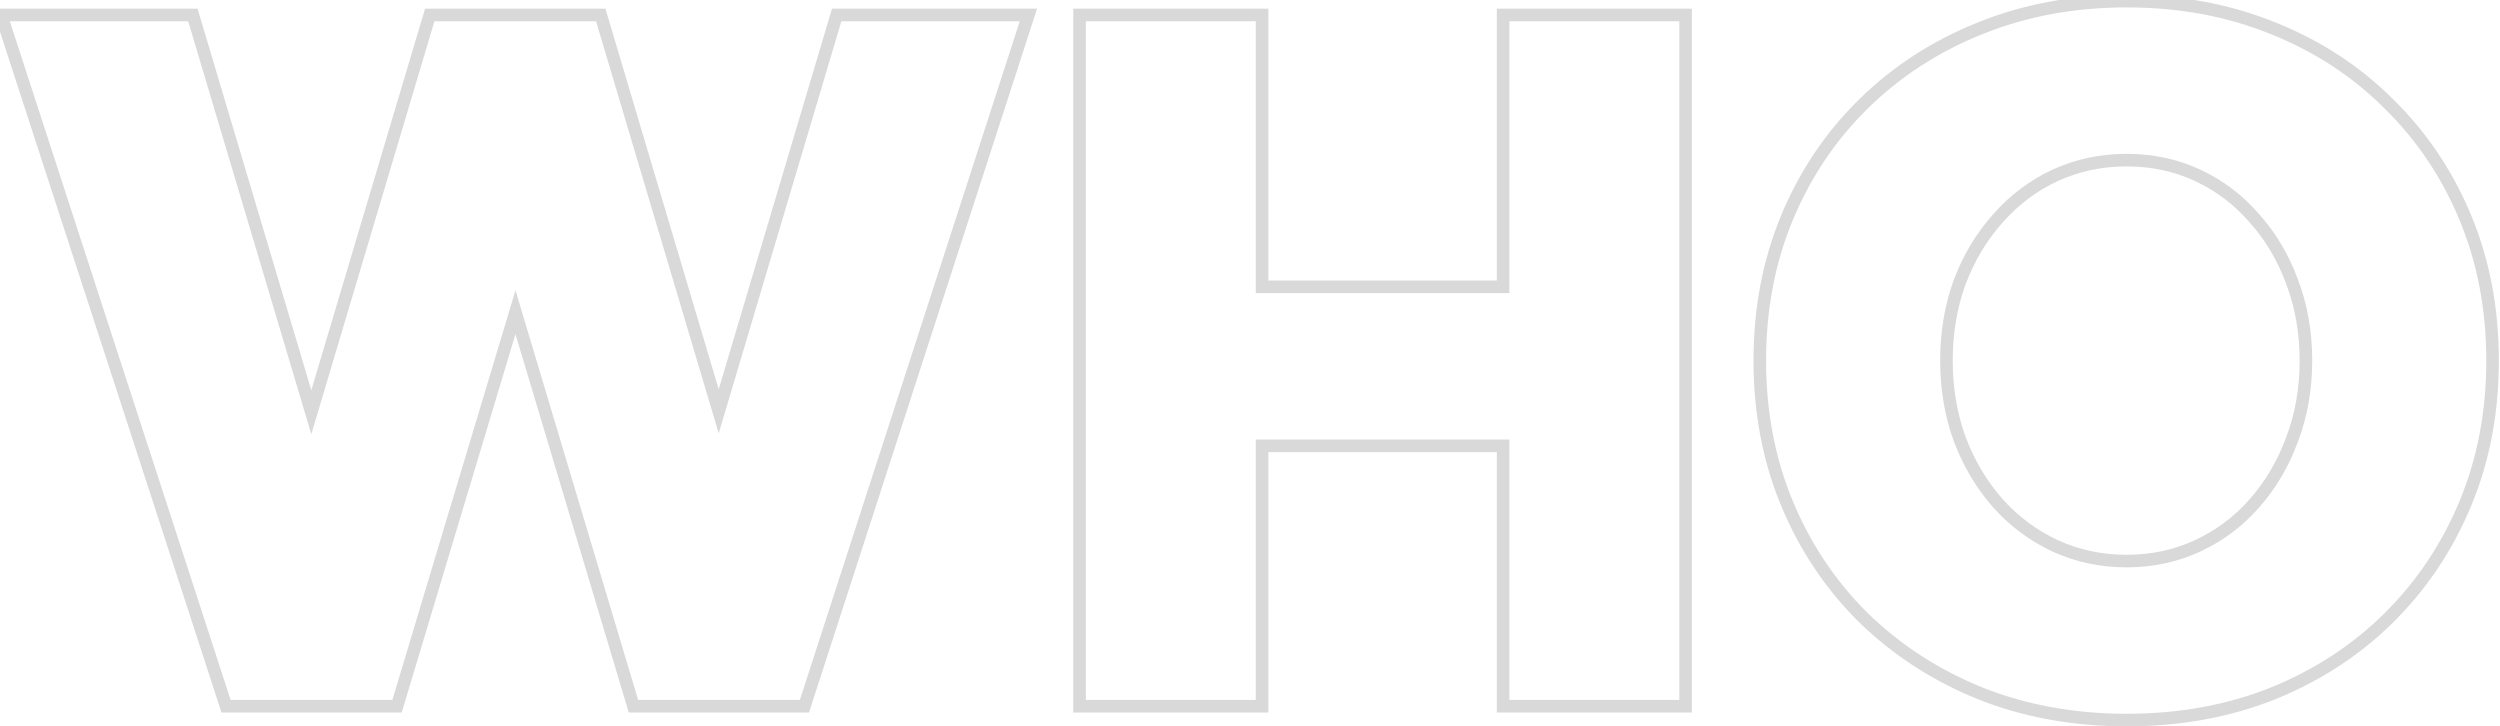 <svg width="327" height="95" viewBox="0 0 327 95" fill="none" xmlns="http://www.w3.org/2000/svg">
<mask id="path-1-outside-1_158_580" maskUnits="userSpaceOnUse" x="-1.452" y="-1.624" width="329" height="97" fill="black">
<rect fill="white" x="-1.452" y="-1.624" width="329" height="97"/>
<path d="M105.22 92.376H82.856L67.424 40.836L51.932 92.376H29.568L0.151 1.955H25.227L40.719 53.917L56.212 1.955H78.576L94.008 53.796L109.439 1.955H134.516L105.22 92.376ZM165.078 92.376H141.207V1.955H165.078V37.521H196.605V1.955H220.476V92.376H196.605V58.317H165.078V92.376ZM278.165 94.184C271.253 94.184 264.863 93.019 258.996 90.688C253.168 88.317 248.085 85.022 243.745 80.802C239.445 76.542 236.109 71.559 233.738 65.853C231.367 60.146 230.181 53.917 230.181 47.166C230.181 40.414 231.367 34.185 233.738 28.479C236.109 22.772 239.445 17.809 243.745 13.589C248.085 9.329 253.168 6.034 258.996 3.703C264.863 1.332 271.253 0.147 278.165 0.147C285.117 0.147 291.507 1.332 297.334 3.703C303.161 6.034 308.205 9.329 312.464 13.589C316.764 17.809 320.1 22.772 322.471 28.479C324.842 34.185 326.028 40.414 326.028 47.166C326.028 53.917 324.842 60.146 322.471 65.853C320.1 71.559 316.764 76.542 312.464 80.802C308.205 85.022 303.161 88.317 297.334 90.688C291.507 93.019 285.117 94.184 278.165 94.184ZM278.165 73.388C281.5 73.388 284.595 72.725 287.448 71.398C290.301 70.072 292.773 68.224 294.863 65.853C296.992 63.441 298.64 60.648 299.806 57.474C301.011 54.299 301.614 50.863 301.614 47.166C301.614 43.468 301.011 40.032 299.806 36.858C298.64 33.683 296.992 30.91 294.863 28.539C292.773 26.128 290.301 24.259 287.448 22.933C284.595 21.607 281.5 20.944 278.165 20.944C274.829 20.944 271.715 21.607 268.821 22.933C265.968 24.259 263.476 26.128 261.347 28.539C259.217 30.91 257.549 33.683 256.343 36.858C255.178 40.032 254.595 43.468 254.595 47.166C254.595 50.863 255.178 54.299 256.343 57.474C257.549 60.648 259.217 63.441 261.347 65.853C263.476 68.224 265.968 70.072 268.821 71.398C271.715 72.725 274.829 73.388 278.165 73.388Z"/>
</mask>
<path d="M105.22 92.376V93.199H105.818L106.003 92.63L105.22 92.376ZM82.856 92.376L82.067 92.612L82.243 93.199H82.856V92.376ZM67.424 40.836L68.212 40.6L67.425 37.972L66.636 40.599L67.424 40.836ZM51.932 92.376V93.199H52.544L52.72 92.613L51.932 92.376ZM29.568 92.376L28.785 92.631L28.97 93.199H29.568V92.376ZM0.151 1.955V1.132H-0.983L-0.632 2.21L0.151 1.955ZM25.227 1.955L26.016 1.72L25.841 1.132H25.227V1.955ZM40.719 53.917L39.931 54.152L40.719 56.797L41.508 54.152L40.719 53.917ZM56.212 1.955V1.132H55.598L55.423 1.72L56.212 1.955ZM78.576 1.955L79.365 1.72L79.189 1.132H78.576V1.955ZM94.008 53.796L93.219 54.031L94.008 56.681L94.796 54.031L94.008 53.796ZM109.439 1.955V1.132H108.826L108.651 1.72L109.439 1.955ZM134.516 1.955L135.299 2.209L135.648 1.132H134.516V1.955ZM105.22 91.553H82.856V93.199H105.22V91.553ZM83.644 92.14L68.212 40.6L66.635 41.072L82.067 92.612L83.644 92.14ZM66.636 40.599L51.144 92.139L52.72 92.613L68.212 41.073L66.636 40.599ZM51.932 91.553H29.568V93.199H51.932V91.553ZM30.35 92.121L0.933 1.7L-0.632 2.21L28.785 92.631L30.35 92.121ZM0.151 2.778H25.227V1.132H0.151V2.778ZM24.439 2.19L39.931 54.152L41.508 53.682L26.016 1.72L24.439 2.19ZM41.508 54.152L57 2.19L55.423 1.72L39.931 53.682L41.508 54.152ZM56.212 2.778H78.576V1.132H56.212V2.778ZM77.787 2.19L93.219 54.031L94.796 53.562L79.365 1.72L77.787 2.19ZM94.796 54.031L110.228 2.19L108.651 1.72L93.219 53.562L94.796 54.031ZM109.439 2.778H134.516V1.132H109.439V2.778ZM133.733 1.701L104.437 92.122L106.003 92.63L135.299 2.209L133.733 1.701ZM165.078 92.376V93.199H165.901V92.376H165.078ZM141.207 92.376H140.384V93.199H141.207V92.376ZM141.207 1.955V1.132H140.384V1.955H141.207ZM165.078 1.955H165.901V1.132H165.078V1.955ZM165.078 37.521H164.255V38.344H165.078V37.521ZM196.605 37.521V38.344H197.428V37.521H196.605ZM196.605 1.955V1.132H195.782V1.955H196.605ZM220.476 1.955H221.299V1.132H220.476V1.955ZM220.476 92.376V93.199H221.299V92.376H220.476ZM196.605 92.376H195.782V93.199H196.605V92.376ZM196.605 58.317H197.428V57.494H196.605V58.317ZM165.078 58.317V57.494H164.255V58.317H165.078ZM165.078 91.553H141.207V93.199H165.078V91.553ZM142.03 92.376V1.955H140.384V92.376H142.03ZM141.207 2.778H165.078V1.132H141.207V2.778ZM164.255 1.955V37.521H165.901V1.955H164.255ZM165.078 38.344H196.605V36.698H165.078V38.344ZM197.428 37.521V1.955H195.782V37.521H197.428ZM196.605 2.778H220.476V1.132H196.605V2.778ZM219.653 1.955V92.376H221.299V1.955H219.653ZM220.476 91.553H196.605V93.199H220.476V91.553ZM197.428 92.376V58.317H195.782V92.376H197.428ZM196.605 57.494H165.078V59.141H196.605V57.494ZM164.255 58.317V92.376H165.901V58.317H164.255ZM258.996 90.688L258.685 91.451L258.692 91.453L258.996 90.688ZM243.745 80.802L243.165 81.387L243.171 81.392L243.745 80.802ZM243.745 13.589L244.321 14.177L244.321 14.177L243.745 13.589ZM258.996 3.703L259.301 4.467L259.304 4.466L258.996 3.703ZM297.334 3.703L297.024 4.466L297.028 4.467L297.334 3.703ZM312.464 13.589L311.882 14.171L311.888 14.177L312.464 13.589ZM312.464 80.802L313.044 81.387L313.044 81.387L312.464 80.802ZM297.334 90.688L297.64 91.452L297.644 91.451L297.334 90.688ZM287.448 71.398L287.795 72.145L287.448 71.398ZM294.863 65.853L294.246 65.308L294.245 65.308L294.863 65.853ZM299.806 57.474L299.036 57.181L299.033 57.19L299.806 57.474ZM299.806 36.858L299.033 37.141L299.036 37.15L299.806 36.858ZM294.863 28.539L294.241 29.078L294.245 29.083L294.25 29.089L294.863 28.539ZM287.448 22.933L287.795 22.186L287.448 22.933ZM268.821 22.933L268.478 22.184L268.474 22.186L268.821 22.933ZM261.347 28.539L261.959 29.089L261.963 29.084L261.347 28.539ZM256.343 36.858L255.574 36.565L255.571 36.574L256.343 36.858ZM256.343 57.474L255.571 57.757L255.574 57.766L256.343 57.474ZM261.347 65.853L260.73 66.397L260.734 66.403L261.347 65.853ZM268.821 71.398L268.474 72.145L268.478 72.147L268.821 71.398ZM278.165 93.361C271.347 93.361 265.061 92.212 259.299 89.923L258.692 91.453C264.665 93.826 271.158 95.007 278.165 95.007V93.361ZM259.306 89.926C253.573 87.593 248.58 84.355 244.318 80.212L243.171 81.392C247.59 85.689 252.764 89.041 258.685 91.451L259.306 89.926ZM244.324 80.217C240.103 76.036 236.828 71.145 234.498 65.537L232.978 66.168C235.39 71.973 238.786 77.049 243.165 81.387L244.324 80.217ZM234.498 65.537C232.172 59.939 231.004 53.819 231.004 47.166H229.358C229.358 54.015 230.562 60.353 232.978 66.168L234.498 65.537ZM231.004 47.166C231.004 40.512 232.172 34.392 234.498 28.794L232.978 28.163C230.562 33.978 229.358 40.316 229.358 47.166H231.004ZM234.498 28.794C236.828 23.187 240.102 18.317 244.321 14.177L243.168 13.002C238.787 17.301 235.39 22.357 232.978 28.163L234.498 28.794ZM244.321 14.177C248.581 9.995 253.572 6.759 259.301 4.467L258.69 2.939C252.765 5.309 247.588 8.663 243.168 13.002L244.321 14.177ZM259.304 4.466C265.065 2.138 271.349 0.97 278.165 0.97V-0.676C271.157 -0.676 264.661 0.526 258.687 2.94L259.304 4.466ZM278.165 0.97C285.022 0.97 291.305 2.139 297.024 4.466L297.644 2.941C291.709 0.526 285.212 -0.676 278.165 -0.676V0.97ZM297.028 4.467C302.756 6.759 307.705 9.993 311.882 14.171L313.046 13.007C308.704 8.665 303.566 5.31 297.64 2.939L297.028 4.467ZM311.888 14.177C316.107 18.317 319.381 23.187 321.711 28.794L323.231 28.163C320.819 22.357 317.422 17.301 313.041 13.002L311.888 14.177ZM321.711 28.794C324.037 34.392 325.205 40.512 325.205 47.166H326.851C326.851 40.316 325.647 33.978 323.231 28.163L321.711 28.794ZM325.205 47.166C325.205 53.819 324.037 59.939 321.711 65.537L323.231 66.168C325.647 60.353 326.851 54.015 326.851 47.166H325.205ZM321.711 65.537C319.381 71.145 316.106 76.036 311.885 80.217L313.044 81.387C317.423 77.049 320.819 71.973 323.231 66.168L321.711 65.537ZM311.885 80.217C307.706 84.357 302.755 87.594 297.024 89.926L297.644 91.451C303.567 89.041 308.703 85.687 313.044 81.387L311.885 80.217ZM297.028 89.924C291.308 92.212 285.024 93.361 278.165 93.361V95.007C285.211 95.007 291.705 93.826 297.64 91.452L297.028 89.924ZM278.165 74.211C281.613 74.211 284.826 73.524 287.795 72.145L287.101 70.652C284.363 71.925 281.388 72.565 278.165 72.565V74.211ZM287.795 72.145C290.752 70.77 293.315 68.853 295.48 66.397L294.245 65.308C292.23 67.594 289.851 69.374 287.101 70.652L287.795 72.145ZM295.479 66.397C297.68 63.906 299.379 61.023 300.578 57.757L299.033 57.19C297.901 60.274 296.304 62.977 294.246 65.308L295.479 66.397ZM300.575 57.766C301.819 54.49 302.437 50.954 302.437 47.166H300.791C300.791 50.772 300.203 54.108 299.036 57.181L300.575 57.766ZM302.437 47.166C302.437 43.377 301.819 39.841 300.575 36.565L299.036 37.15C300.203 40.223 300.791 43.559 300.791 47.166H302.437ZM300.578 36.574C299.379 33.307 297.679 30.442 295.475 27.989L294.25 29.089C296.306 31.377 297.901 34.059 299.033 37.141L300.578 36.574ZM295.484 28C293.32 25.502 290.755 23.562 287.795 22.186L287.101 23.679C289.848 24.956 292.226 26.753 294.241 29.078L295.484 28ZM287.795 22.186C284.826 20.807 281.613 20.12 278.165 20.12V21.767C281.388 21.767 284.363 22.406 287.101 23.679L287.795 22.186ZM278.165 20.12C274.717 20.12 271.485 20.807 268.478 22.184L269.164 23.681C271.945 22.406 274.942 21.767 278.165 21.767V20.12ZM268.474 22.186C265.516 23.561 262.933 25.5 260.73 27.994L261.963 29.084C264.02 26.756 266.42 24.956 269.168 23.679L268.474 22.186ZM260.734 27.989C258.532 30.44 256.813 33.302 255.574 36.565L257.113 37.15C258.285 34.064 259.901 31.38 261.959 29.089L260.734 27.989ZM255.571 36.574C254.369 39.848 253.772 43.381 253.772 47.166H255.418C255.418 43.556 255.987 40.217 257.116 37.141L255.571 36.574ZM253.772 47.166C253.772 50.95 254.369 54.483 255.571 57.757L257.116 57.19C255.987 54.114 255.418 50.775 255.418 47.166H253.772ZM255.574 57.766C256.813 61.028 258.53 63.908 260.73 66.397L261.963 65.308C259.903 62.975 258.285 60.269 257.113 57.181L255.574 57.766ZM260.734 66.403C262.937 68.855 265.519 70.771 268.474 72.145L269.168 70.652C266.417 69.373 264.015 67.592 261.959 65.302L260.734 66.403ZM268.478 72.147C271.485 73.524 274.717 74.211 278.165 74.211V72.565C274.942 72.565 271.945 71.925 269.164 70.65L268.478 72.147Z" fill="black" fill-opacity="0.15" mask="url(#path-1-outside-1_158_580)"/>
</svg>
